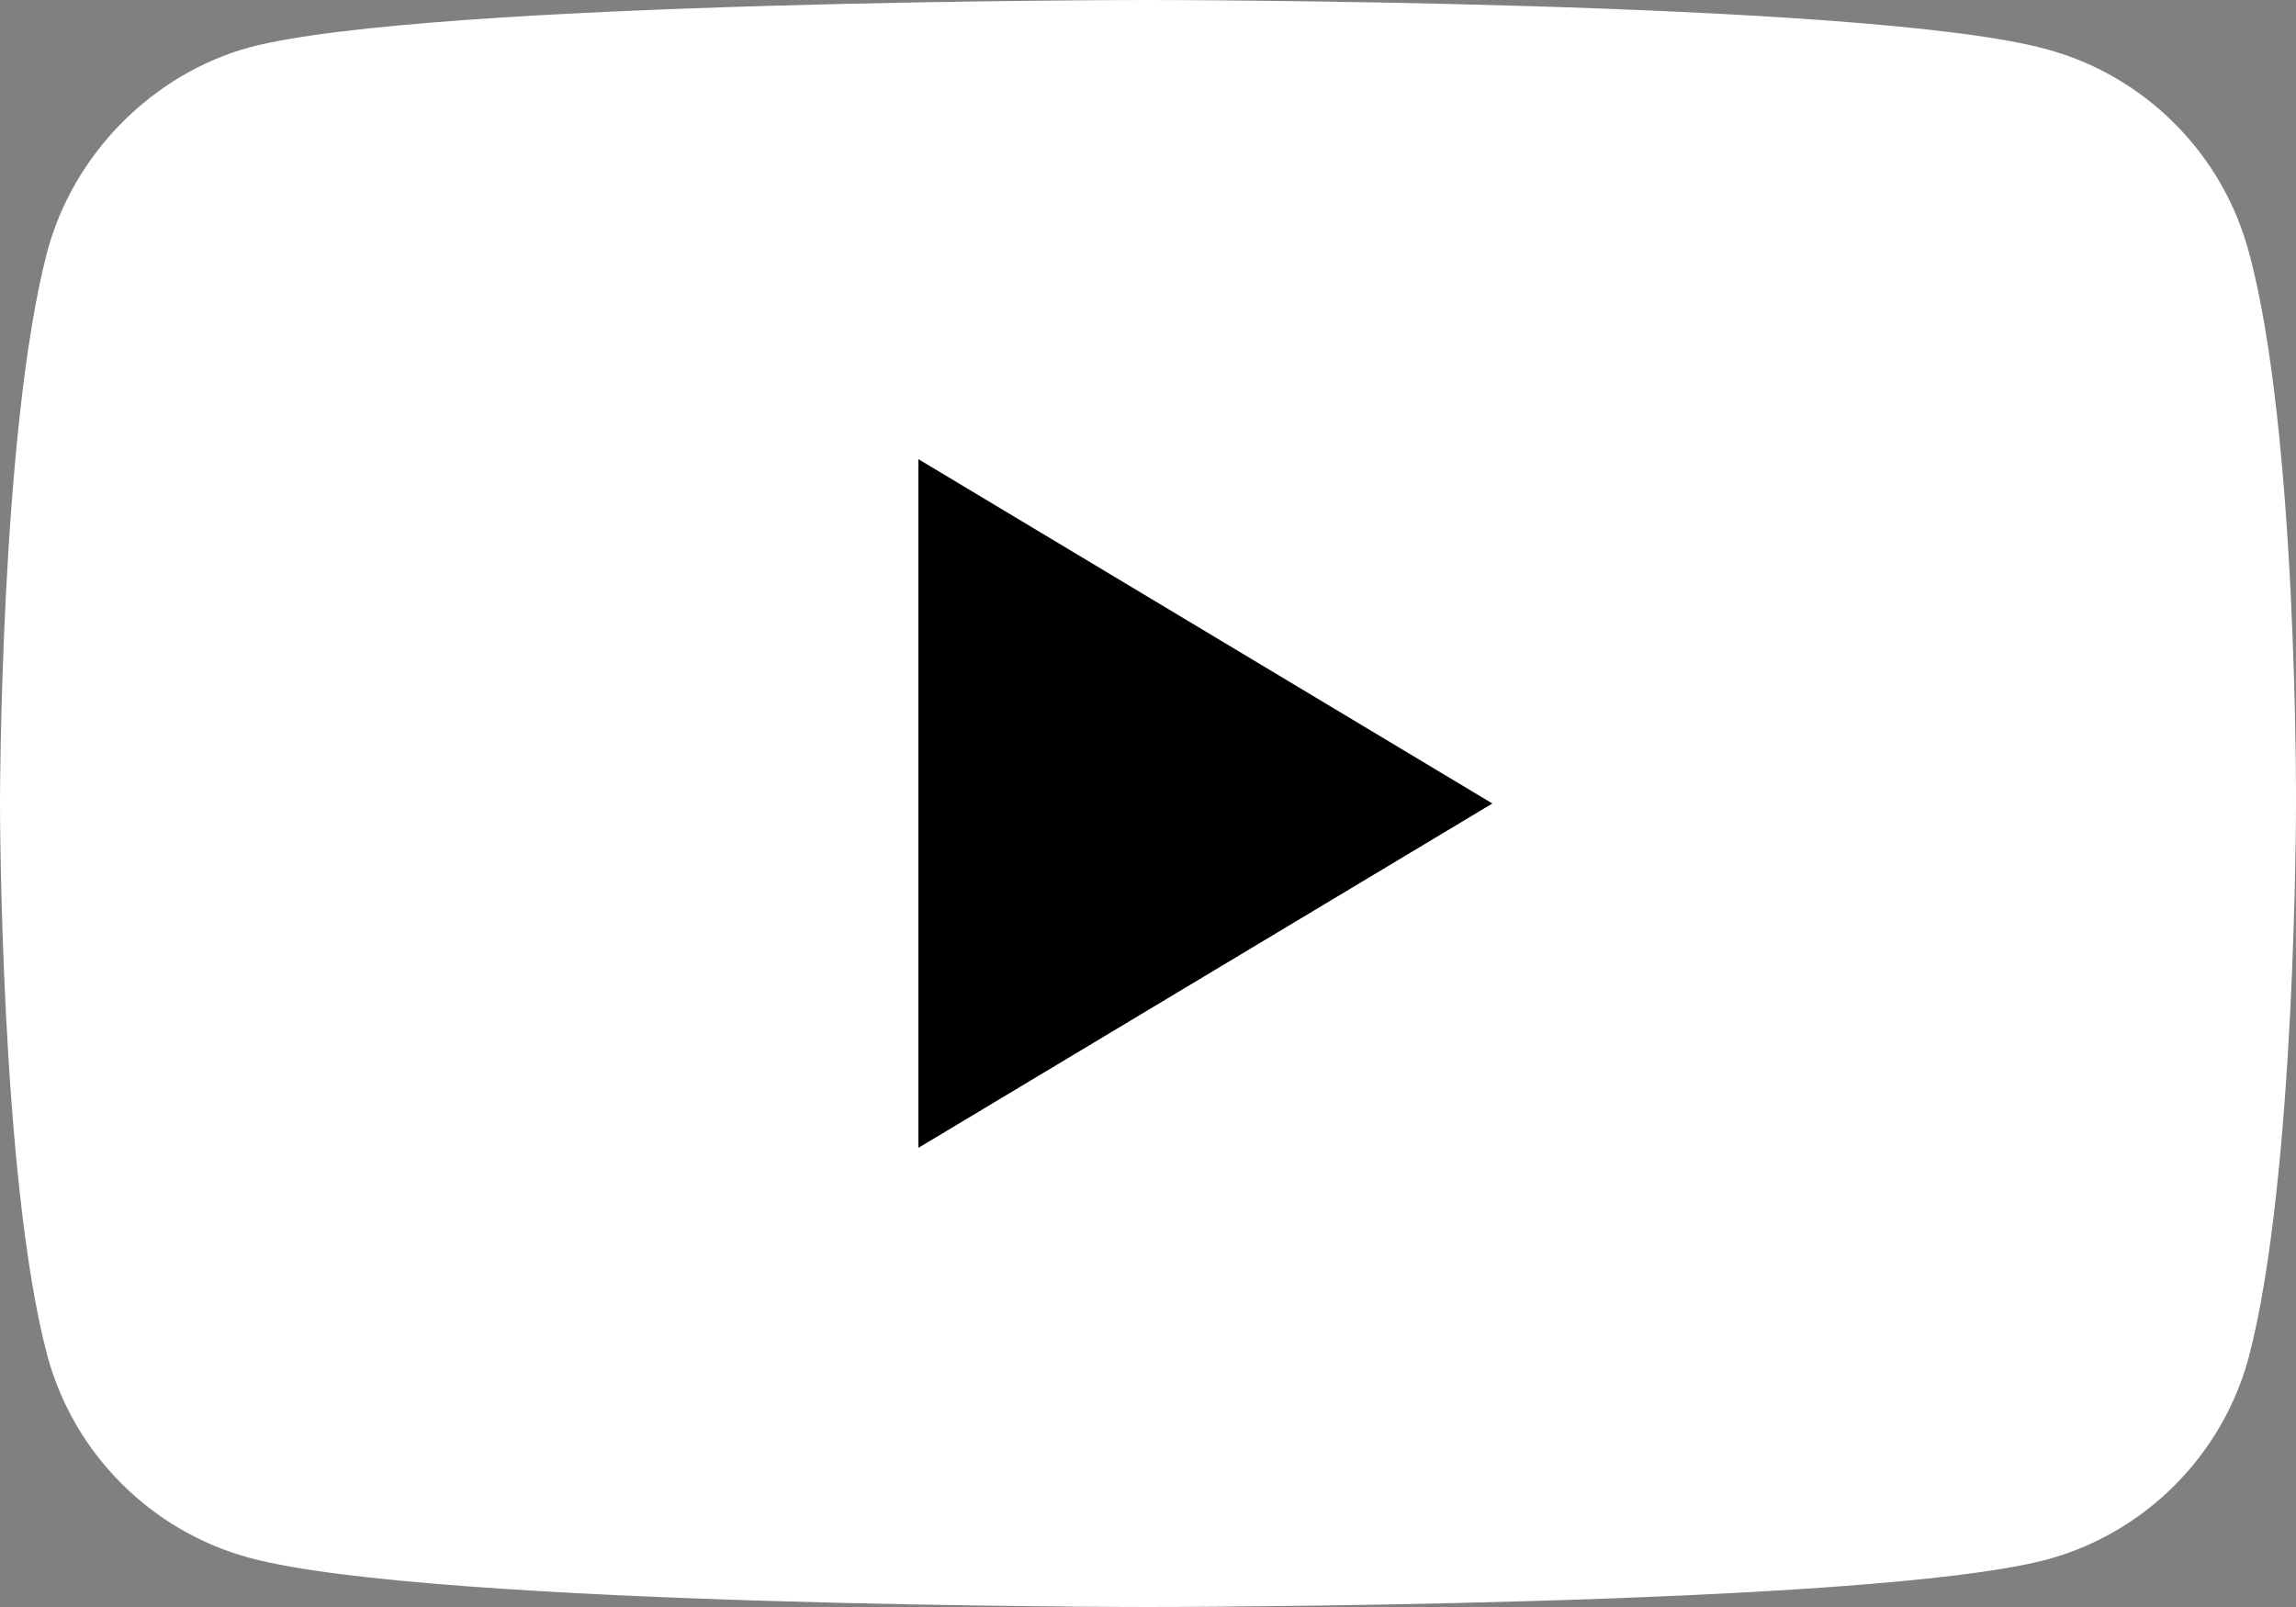 <svg width="20" height="14" viewBox="0 0 20 14" fill="none" xmlns="http://www.w3.org/2000/svg">
<rect x="0" y="0" width="20" height="14" fill="#808080" stroke="none"/>
<path d="M19.588 2.191C19.357 1.334 18.682 0.659 17.825 0.428C16.26 0 10 0 10 0C10 0 3.74 0 2.175 0.412C1.334 0.642 0.642 1.334 0.412 2.191C0 3.755 0 7 0 7C0 7 0 10.261 0.412 11.809C0.643 12.666 1.318 13.341 2.175 13.572C3.756 14 10 14 10 14C10 14 16.26 14 17.825 13.588C18.682 13.358 19.357 12.682 19.588 11.826C20 10.261 20 7.016 20 7.016C20 7.016 20.016 3.755 19.588 2.191Z" fill="white"/>
<path d="M8 10L13 7L8 4V10Z" fill="black"/>
</svg>
